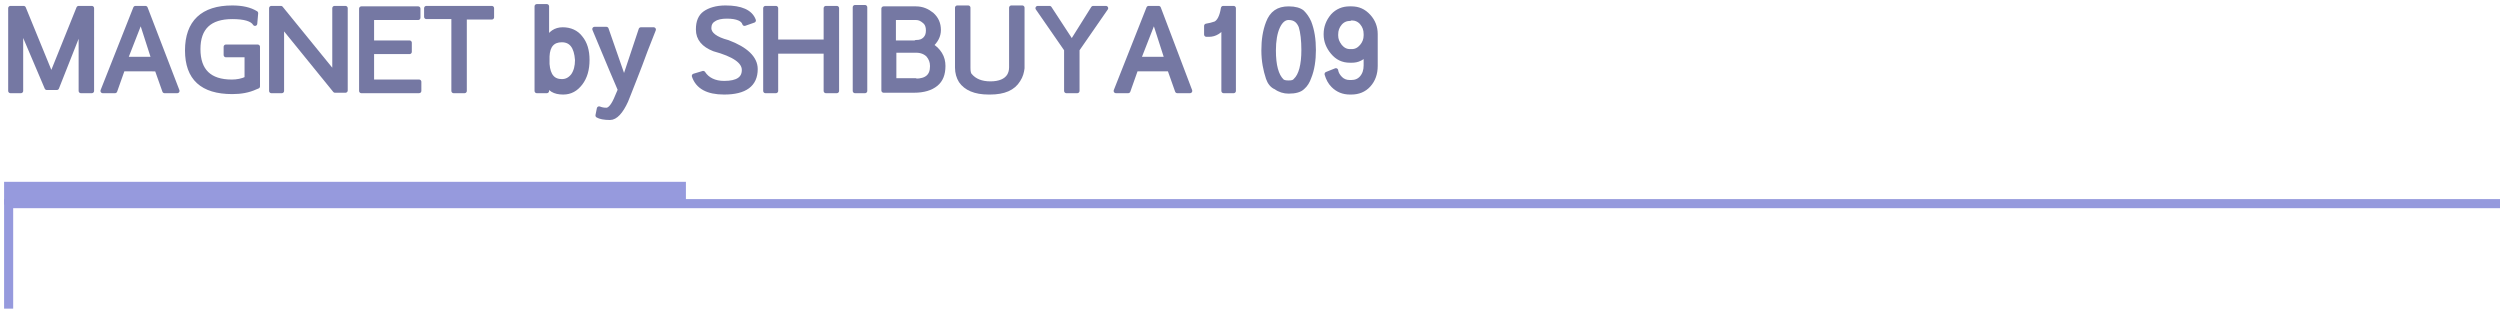 <?xml version="1.0" encoding="utf-8"?>
<!-- Generator: Adobe Illustrator 25.2.0, SVG Export Plug-In . SVG Version: 6.00 Build 0)  -->
<svg version="1.1" id="レイヤー_1" xmlns="http://www.w3.org/2000/svg" xmlns:xlink="http://www.w3.org/1999/xlink" x="0px"
	 y="0px" width="550px" height="68px" viewBox="0 0 550 68" style="enable-background:new 0 0 550 68;" xml:space="preserve">
<style type="text/css">
	.st0{fill:#969ADD;}
	.st1{fill:#7578A3;stroke:#7578A3;stroke-linecap:round;stroke-linejoin:round;stroke-miterlimit:10;}
</style>
<polygon class="st0" points="2.9,67.9 0.9,67.9 0.9,43.8 1002.2,43.8 1002.2,45.8 2.9,45.8 "/>
<rect x="0.9" y="40" class="st0" width="150" height="5"/>
<g>
	<path class="st1" d="M4.6,20H2.3V1.8h2.9l6.1,14.9l6-14.9h2.9V20h-2.4V5.9l-5.3,13.4h-2.2L4.6,5.9V20z"/>
	<path class="st1" d="M27,15.2L25.3,20h-2.7l7.2-18.2H32L39,20h-2.8l-1.7-4.8H27z M27.6,13h6.2L31,4.3L27.6,13z"/>
	<path class="st1" d="M56.2,19.2c-1.5,0.7-3.2,1-5.1,1c-6.6,0-9.9-3-9.9-9.1c0-6.2,3.4-9.4,9.9-9.4c2.2,0,3.9,0.4,5.2,1.2l-0.2,2.3
		c-0.6-1-2.3-1.5-5-1.5c-5,0-7.5,2.4-7.5,7.1c0,4.8,2.5,7.2,7.4,7.2c1.1,0,2.3-0.2,3.3-0.7v-5.2h-4.6v-1.8h7V19L56.2,19.2z"/>
	<path class="st1" d="M76,1.8v18.1h-2.3L62,5.5V20h-2.3V1.8h2.1l11.8,14.5V1.8H76z"/>
	<path class="st1" d="M79.5,19.9v-18h12.5v2H81.8v5.5h8.3v2h-8.3V18h10.4v2H79.5z"/>
	<path class="st1" d="M93.8,1.8h14.4v2h-6V20h-2.4V3.7h-6V1.8z"/>
	<path class="st1" d="M127.7,8.3c1,1.2,1.5,2.8,1.5,4.9c0,2.1-0.5,3.8-1.5,5.1c-1,1.3-2.2,2-3.8,2c-1.9,0-3.1-0.7-3.6-2.2V20h-2.2
		V1.4h2.2v7.4c0.8-1.5,1.9-2.3,3.5-2.3S126.8,7.1,127.7,8.3z M123.6,8.8c-2,0-3.1,1.2-3.2,3.6v1.7c0.2,2.6,1.3,3.8,3.2,3.8
		c1,0,1.8-0.4,2.5-1.3c0.6-0.9,0.9-2,0.9-3.4C126.8,10.3,125.7,8.8,123.6,8.8z"/>
	<path class="st1" d="M143.8,6.5c-1.4,3.5-2.4,6.1-3,7.8c-0.7,1.8-1.5,3.9-2.5,6.4l-0.6,1.5c-1.1,2.4-2.3,3.7-3.5,3.7
		c-1.3,0-2.2-0.2-2.7-0.5l0.3-1.5c0.5,0.2,1,0.3,1.6,0.3c0.8,0,1.6-1,2.4-3c0.4-0.9,0.6-1.4,0.6-1.5c-0.6-1.4-2.5-5.8-5.6-13.3h2.6
		l3.9,11.2L141,6.5H143.8z"/>
	<path class="st1" d="M163.8,5.2c-0.3-1-1.6-1.6-3.9-1.6c-1.2,0-2.2,0.2-2.9,0.7c-0.7,0.4-1,1.1-1,1.9c0,1.3,1.4,2.4,4.1,3.1
		c4,1.5,6.1,3.5,6.1,5.9c0,3.4-2.3,5.1-6.9,5.1c-3.6,0-5.8-1.2-6.6-3.6l2-0.6c0.9,1.4,2.5,2.2,4.6,2.2c3,0,4.4-1,4.4-2.9
		c0-1.9-2.2-3.4-6.6-4.6c-2.3-0.9-3.5-2.3-3.5-4.3V6.4c0-1.6,0.5-2.8,1.5-3.5s2.5-1.2,4.5-1.2c3.4,0,5.5,0.9,6.2,2.8L163.8,5.2z"/>
	<path class="st1" d="M170.7,9.2h11V1.8h2.4V20h-2.4v-8.7h-11V20h-2.3V1.8h2.3V9.2z"/>
	<path class="st1" d="M190.3,20h-2.2V1.6h2.2V20z"/>
	<path class="st1" d="M201.5,1.9c1.4,0,2.5,0.5,3.5,1.3c1,0.9,1.5,2,1.5,3.4c0,1.3-0.6,2.4-1.7,3.4c0.8,0.4,1.5,1.1,2,1.9
		s0.7,1.7,0.7,2.6c0,1.8-0.5,3.1-1.6,4c-1.1,0.9-2.7,1.4-4.8,1.4h-6.7v-18H201.5z M201.5,9.3c0.9,0,1.5-0.2,2-0.7
		c0.5-0.5,0.7-1.1,0.7-1.9s-0.2-1.5-0.8-2s-1.1-0.8-1.9-0.8h-4.9v5.5H201.5z M201.4,17.8c2.5,0,3.7-1.1,3.7-3.2v-0.1
		c0-0.9-0.3-1.7-0.9-2.4c-0.6-0.6-1.5-1-2.6-1h-4.9v6.6H201.4z"/>
	<path class="st1" d="M224,17.6c-1.1,1.8-3.1,2.7-6.2,2.7h-0.3c-3,0-5-0.9-6.1-2.5c-0.5-0.8-0.8-1.8-0.8-2.9V1.7h2.4v13.2
		c0,0.8,0.1,1.4,0.4,1.7c1,1.2,2.5,1.8,4.5,1.8c2,0,3.4-0.6,4.1-1.7c0.3-0.5,0.5-1.1,0.5-1.9V1.7h2.4v13.3
		C224.8,15.8,224.6,16.7,224,17.6z"/>
	<path class="st1" d="M240.5,1.8h2.8l-6.3,9.1V20h-2.4v-9.1l-6.3-9.1h2.6l4.9,7.5L240.5,1.8z"/>
	<path class="st1" d="M249.9,15.2l-1.7,4.8h-2.7l7.2-18.2h2.2l6.9,18.2h-2.8l-1.7-4.8H249.9z M250.5,13h6.2l-2.8-8.7L250.5,13z"/>
	<path class="st1" d="M269.3,5.6c-0.9,1.3-2,2-3.3,2h-0.6V5.7c0.7-0.1,1.4-0.3,2-0.5c0.8-0.4,1.4-1.5,1.7-3.4h2.3V20h-2.2V5.6z"/>
	<path class="st1" d="M279,17.2c-0.6-1.8-1-3.8-1-6.1s0.3-4.3,1-6.1c0.8-2.1,2.2-3.1,4.5-3.1h0c1.4,0,2.4,0.3,3,0.8
		c0.6,0.6,1.1,1.3,1.5,2.2c0.7,1.8,1,3.8,1,6.1v0c0,2.2-0.3,4.3-1,6c-0.3,0.9-0.8,1.7-1.4,2.2c-0.6,0.6-1.6,0.9-3.1,0.9h0
		c-1,0-2-0.3-2.8-0.9C279.9,18.9,279.3,18.1,279,17.2z M283.5,3.9c-1,0-1.8,0.7-2.4,2c-0.6,1.3-0.9,3.1-0.9,5.2
		c0,3.3,0.6,5.5,1.8,6.7c0.3,0.3,0.8,0.4,1.5,0.4s1.2-0.1,1.5-0.5c1.2-1.1,1.8-3.4,1.8-6.7c0-2.1-0.2-3.9-0.6-5.2
		C285.7,4.6,284.9,3.9,283.5,3.9z"/>
	<path class="st1" d="M297,20.3c-1.5,0-2.7-0.5-3.7-1.5c-0.7-0.7-1.1-1.5-1.4-2.5l2-0.8c0.1,0.7,0.5,1.3,1,1.8
		c0.5,0.5,1.2,0.8,2,0.8h0.4c0.9,0,1.7-0.3,2.3-1c0.6-0.7,0.9-1.6,0.9-2.7v-2.7c-0.3,0.5-0.7,0.9-1.3,1.2c-0.6,0.3-1.2,0.4-1.8,0.4
		H297c-1.6,0-2.8-0.6-3.8-1.8c-1-1.2-1.5-2.5-1.5-3.9V7.5c0-1.5,0.5-2.8,1.5-4c1-1.1,2.3-1.6,3.7-1.6h0.4c1.5,0,2.7,0.5,3.8,1.7
		c1,1.1,1.5,2.4,1.5,3.9v7c0,1.7-0.5,3.1-1.5,4.2c-1,1.1-2.3,1.6-3.8,1.6H297z M297,4.1c-0.8,0-1.6,0.3-2.2,1
		c-0.6,0.7-0.9,1.5-0.9,2.5v0.2c0,0.9,0.3,1.6,0.9,2.4c0.6,0.7,1.3,1.1,2.2,1.1h0.4c0.9,0,1.6-0.4,2.2-1.1c0.6-0.7,0.9-1.5,0.9-2.4
		V7.5c0-1-0.3-1.8-0.9-2.5c-0.6-0.7-1.4-1-2.2-1H297z"/>
</g>
</svg>
